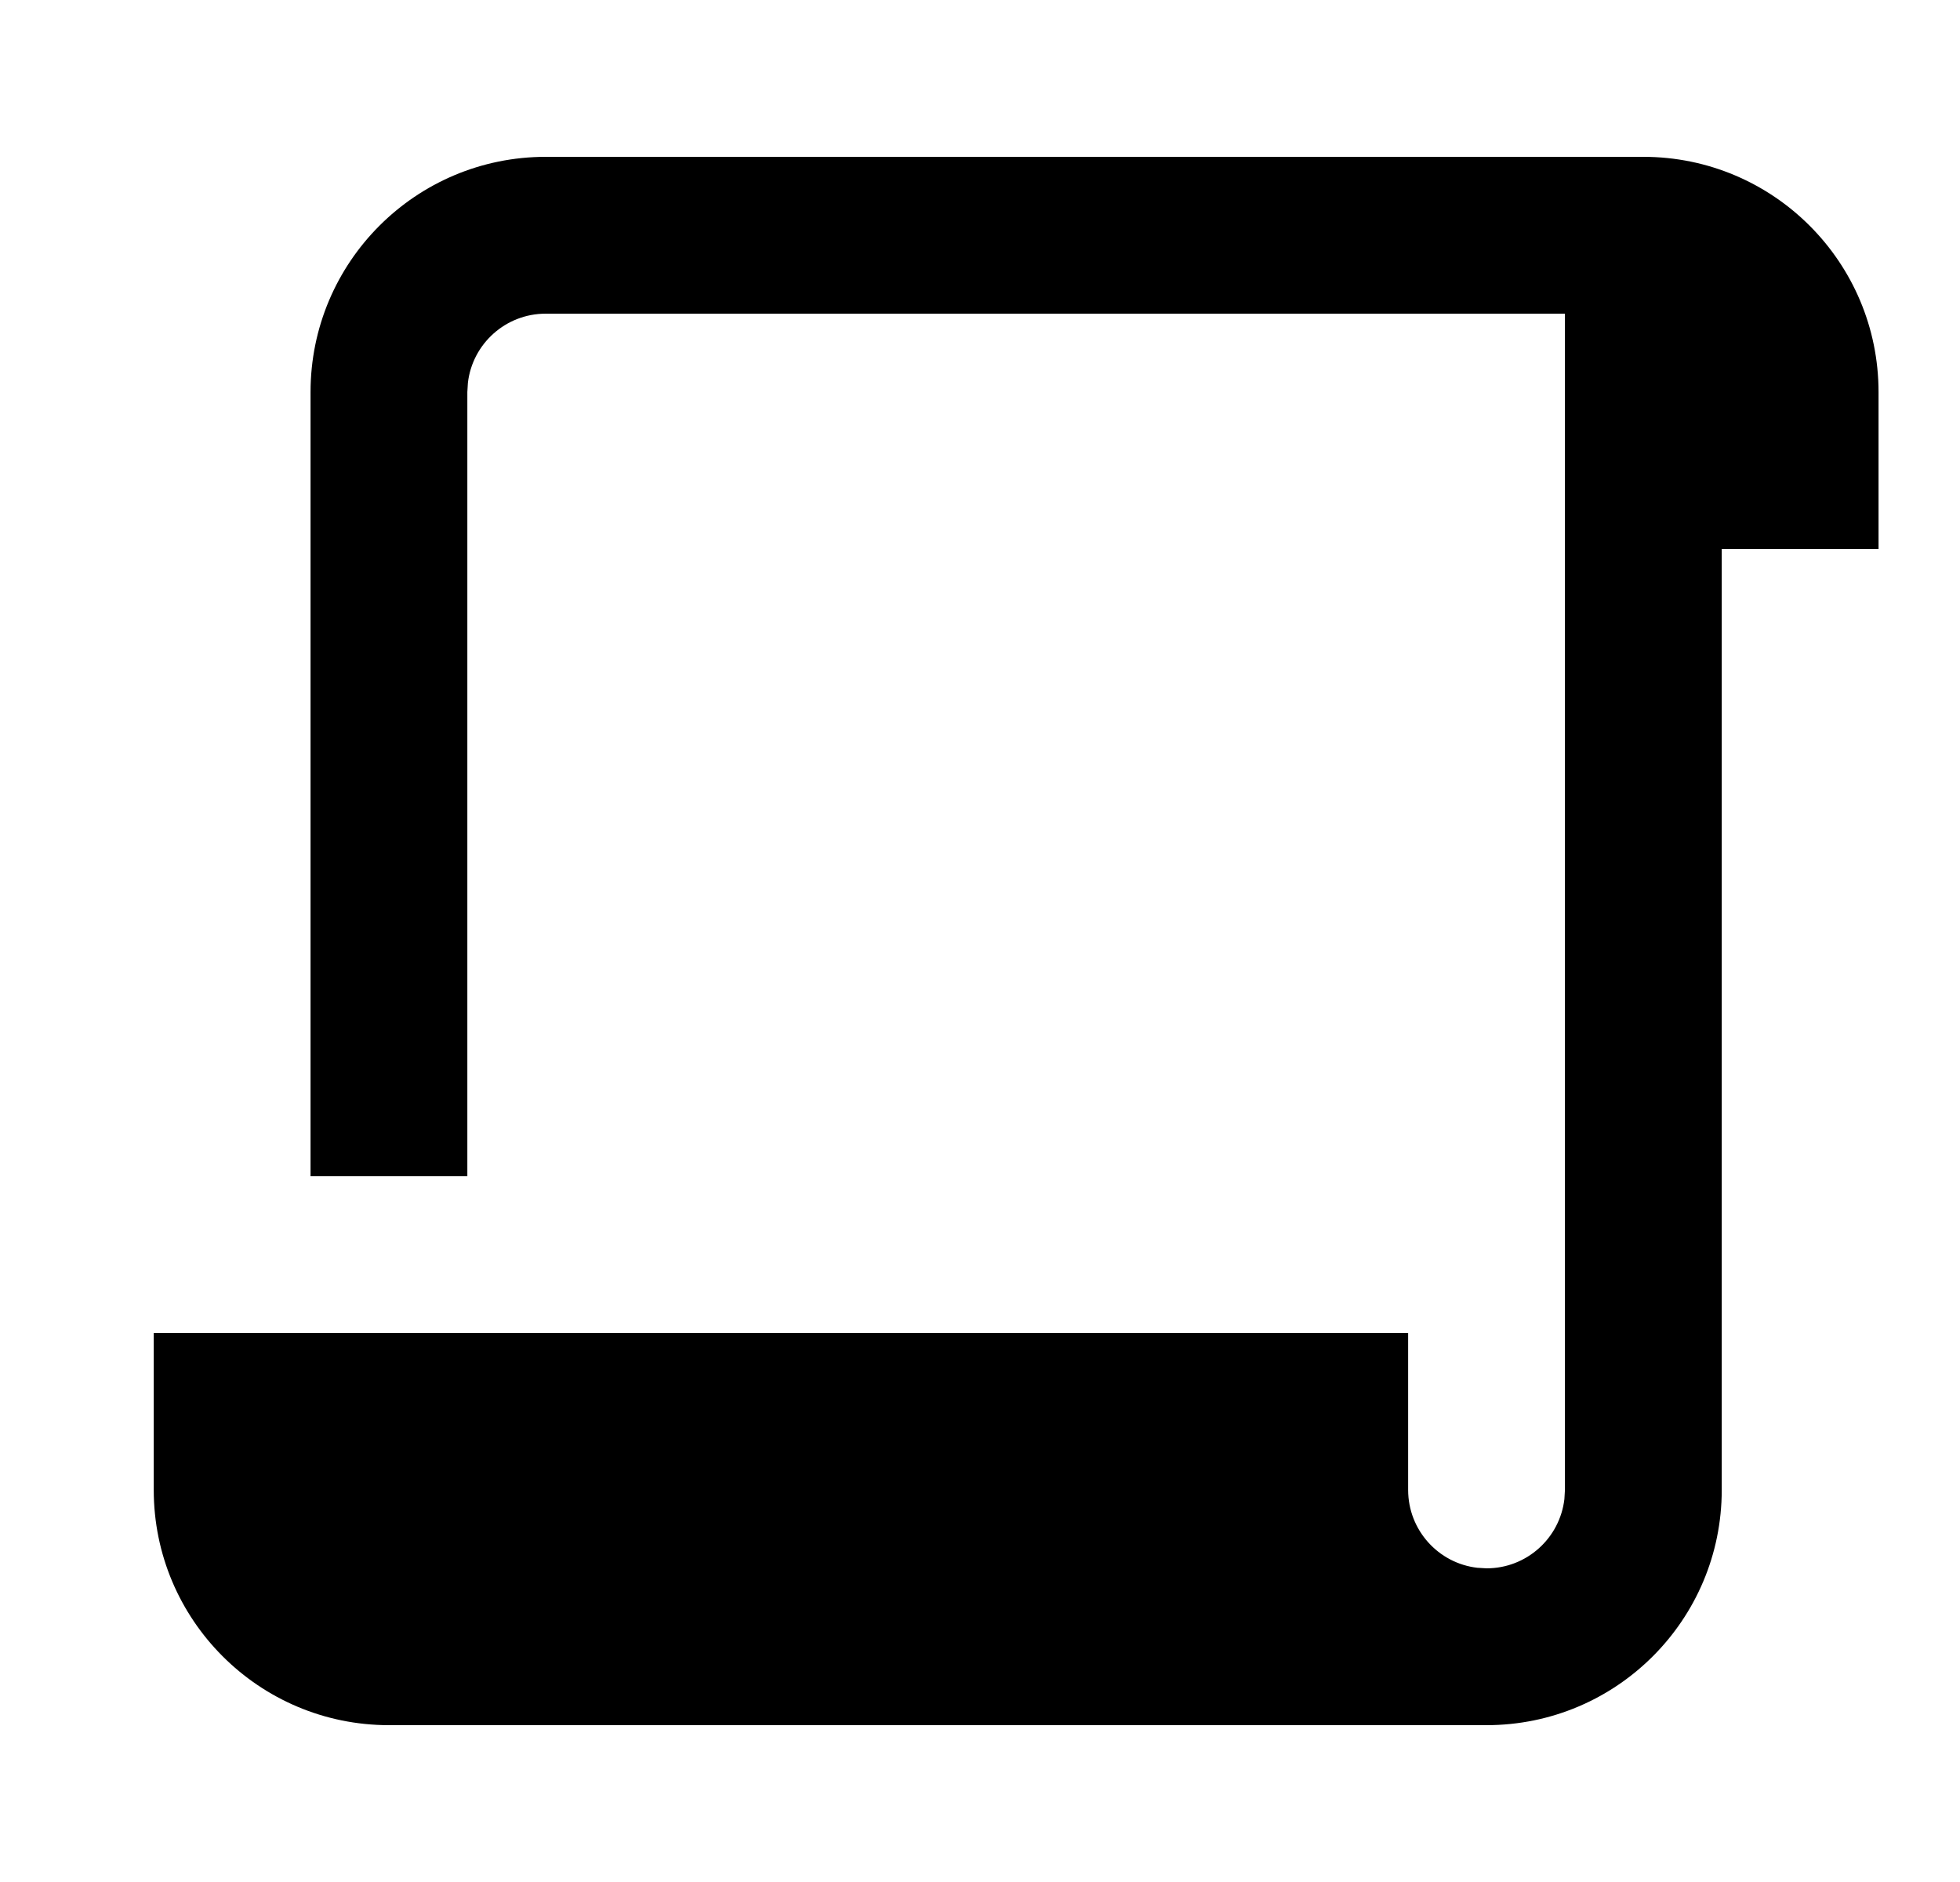 <svg xmlns="http://www.w3.org/2000/svg" width="25" height="24" viewBox="0 0 25 24" fill="none"><g clip-path="url(#clip0_123_1434)"><path d="M20.961 2C22.618 2 23.961 3.343 23.961 5V7H21.961V19C21.961 20.657 20.618 22 18.961 22H4.961C3.304 22 1.961 20.657 1.961 19V17H17.961V19C17.961 19.513 18.347 19.936 18.844 19.993L18.961 20C19.474 20 19.896 19.614 19.954 19.117L19.961 19V4H6.961C6.448 4 6.025 4.386 5.968 4.883L5.961 5V15H3.961V5C3.961 3.343 5.304 2 6.961 2H20.961Z" fill="black"></path></g><defs><clipPath id="clip0_123_1434"><rect width="24" height="24" fill="white" transform="translate(0.961)"></rect></clipPath></defs></svg>